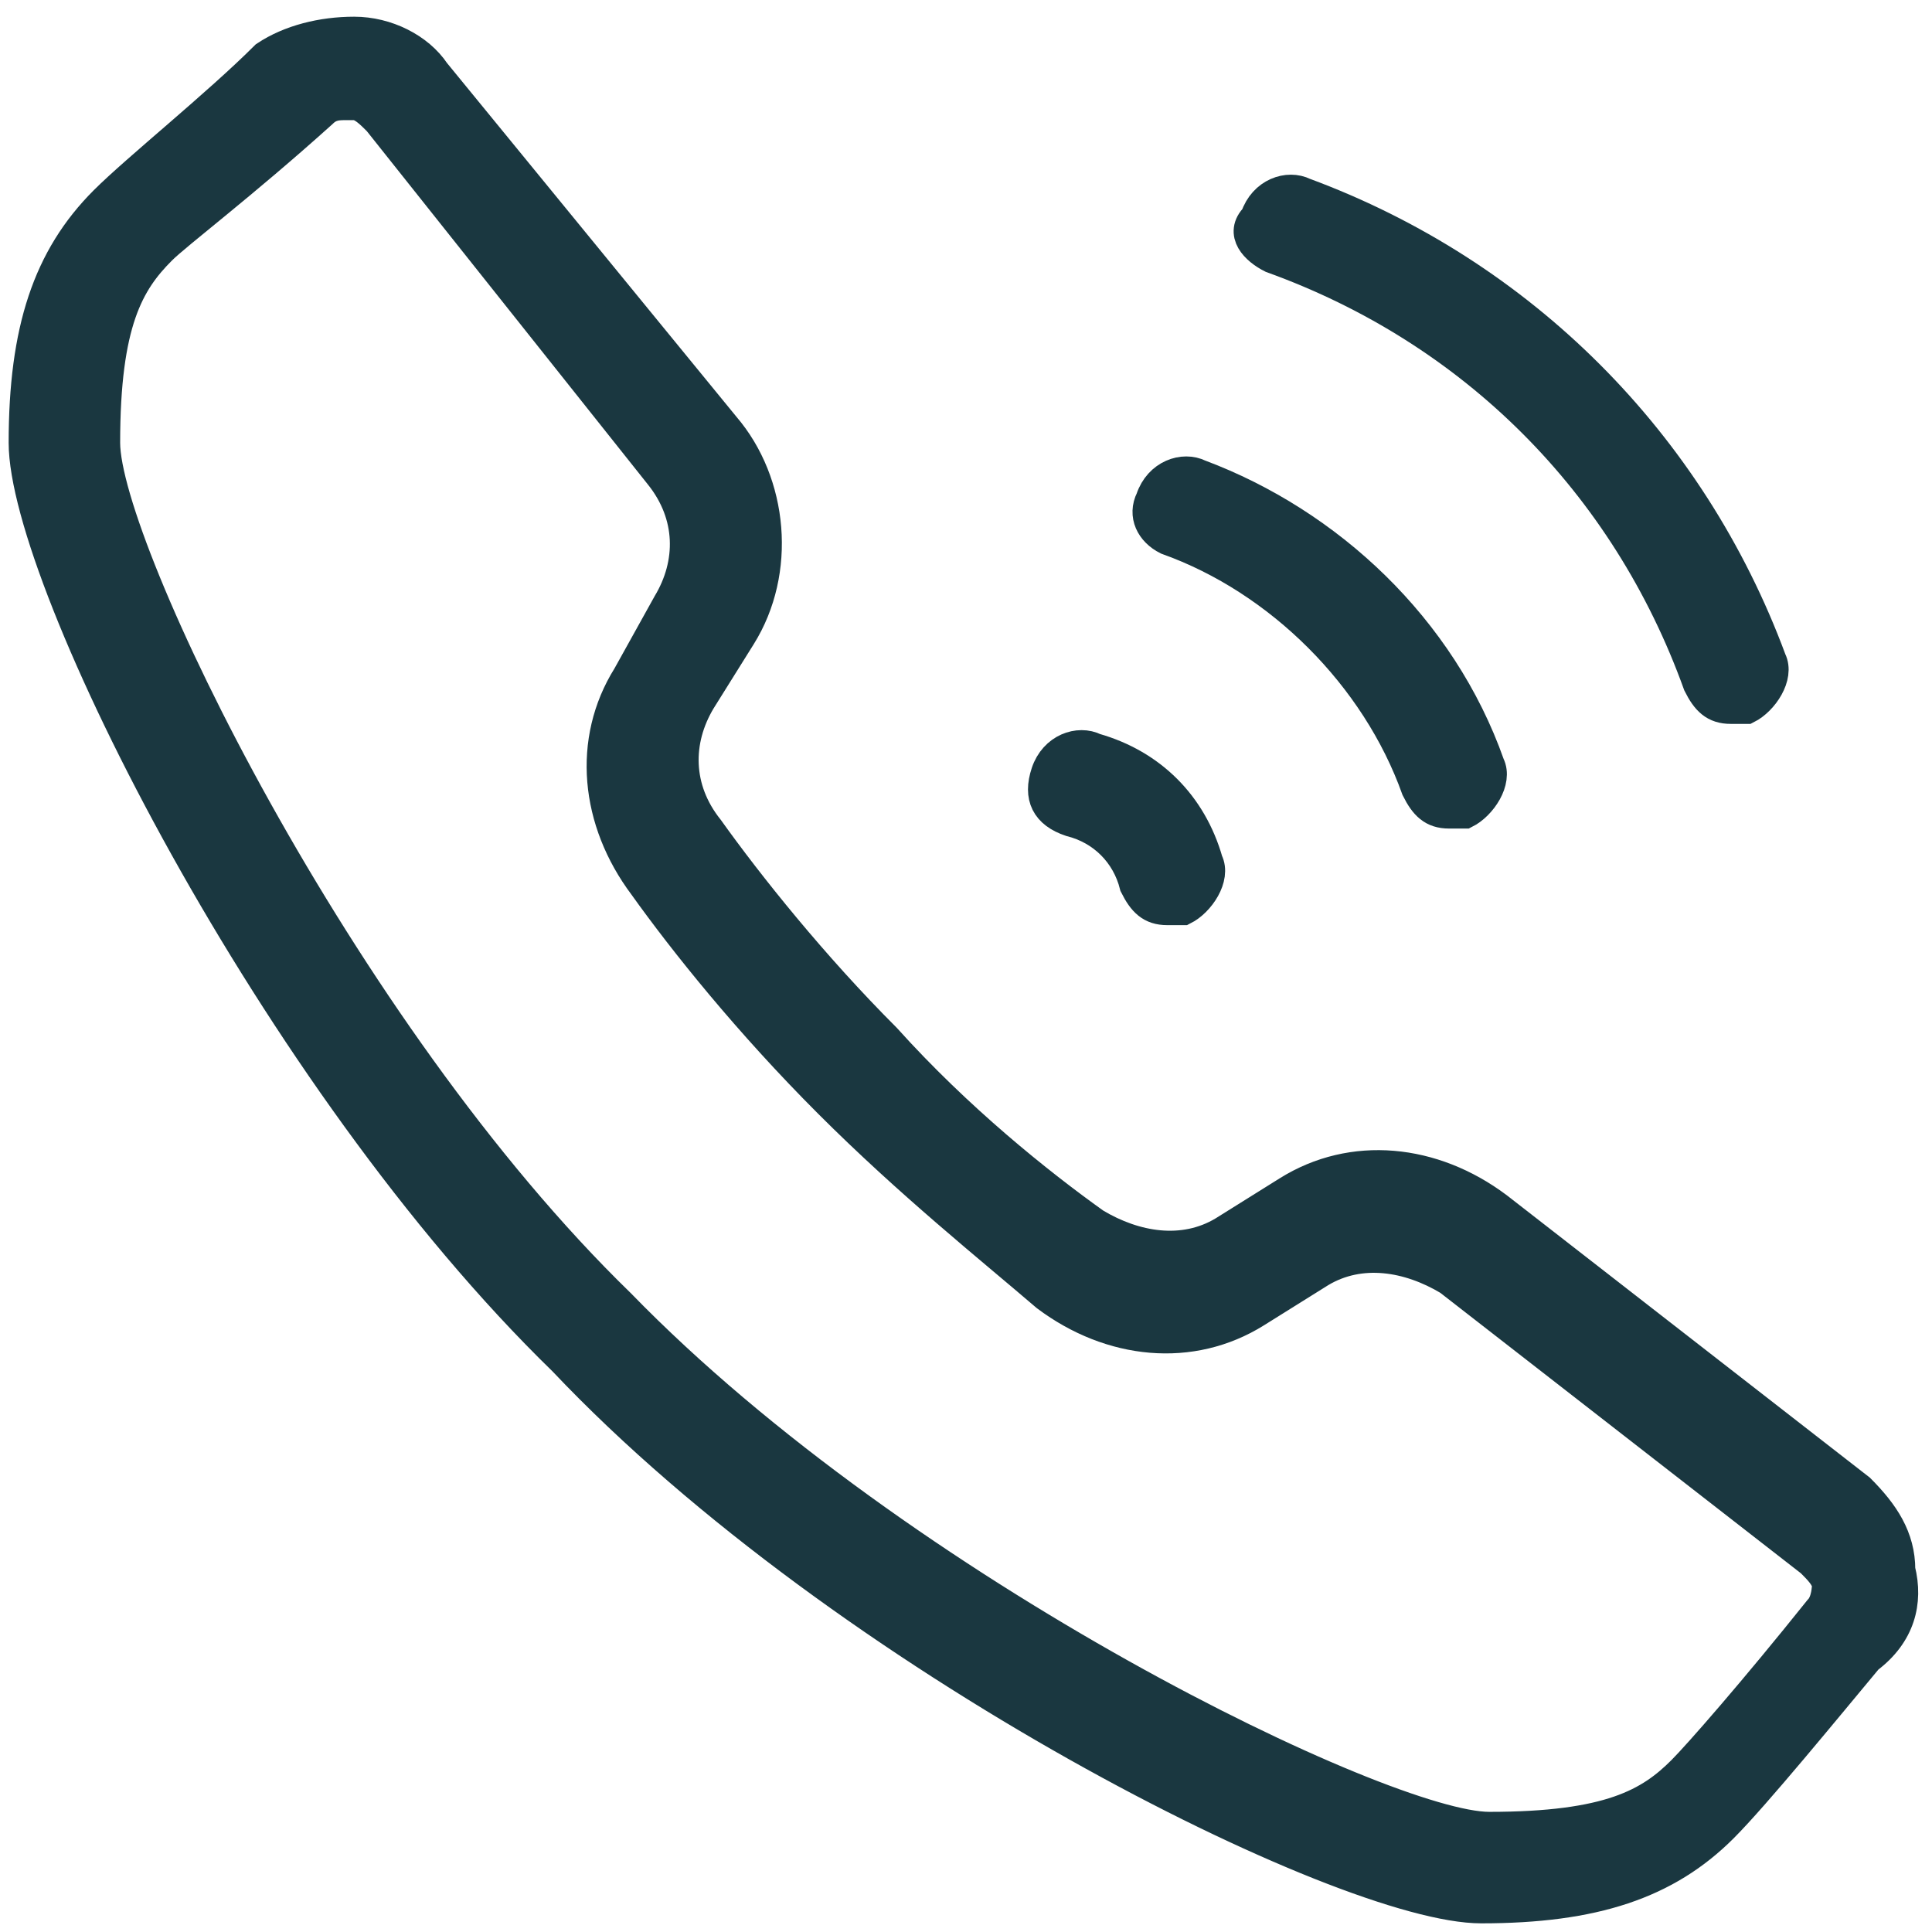 <?xml version="1.0" encoding="utf-8"?>
<!-- Generator: Adobe Illustrator 25.1.0, SVG Export Plug-In . SVG Version: 6.00 Build 0)  -->
<svg version="1.1" id="Capa_1" xmlns="http://www.w3.org/2000/svg" xmlns:xlink="http://www.w3.org/1999/xlink" x="0px" y="0px"
	 viewBox="0 0 24 24" style="enable-background:new 0 0 24 24;" xml:space="preserve">
<style type="text/css">
	.st0{fill:#1A3740;stroke:#1A3740;stroke-width:0.385;stroke-miterlimit:10;}
</style>
<g transform="translate(1)">
	<g>
		<g>
			<path class="st0" d="M22.6,19.5c0-0.4-0.2-0.7-0.5-1L17.6,15c-0.8-0.6-1.8-0.7-2.6-0.2l-0.8,0.5c-0.5,0.3-1.1,0.2-1.6-0.1
				c-0.7-0.5-1.7-1.3-2.6-2.3C9.1,12,8.3,11,7.8,10.3C7.4,9.8,7.4,9.2,7.7,8.7l0.5-0.8C8.7,7.1,8.6,6,8,5.3L4.4,0.9
				c-0.2-0.3-0.6-0.5-1-0.5S2.6,0.5,2.3,0.7c-0.6,0.6-1.6,1.4-2,1.8c-0.7,0.7-1,1.6-1,3c0,1.7,3.1,7.9,6.7,11.4
				c3.5,3.7,9.7,6.8,11.4,6.8c1.4,0,2.3-0.3,3-1c0.4-0.4,1.3-1.5,1.8-2.1C22.6,20.3,22.7,19.9,22.6,19.5z M21.6,20
				c-0.8,1-1.5,1.8-1.7,2c-0.4,0.4-0.9,0.7-2.4,0.7c-1.3,0-7.3-2.9-10.8-6.5C3.2,12.8,0.3,6.8,0.3,5.5c0-1.5,0.3-2,0.7-2.4
				c0.2-0.2,1-0.8,2-1.7c0.1-0.1,0.2-0.1,0.3-0.1c0,0,0,0,0.1,0s0.2,0.1,0.3,0.2l3.5,4.4C7.6,6.4,7.6,7,7.3,7.5L6.8,8.4
				C6.3,9.2,6.4,10.2,7,11c0.5,0.7,1.3,1.7,2.3,2.7s2,1.8,2.7,2.4c0.8,0.6,1.8,0.7,2.6,0.2l0,0l0.8-0.5c0.5-0.3,1.1-0.2,1.6,0.1
				l4.5,3.5c0.1,0.1,0.2,0.2,0.2,0.3C21.7,19.7,21.7,19.9,21.6,20z"/>
			<path class="st0" d="M14.8,3.2c2.5,0.9,4.4,2.8,5.3,5.3c0.1,0.2,0.2,0.3,0.4,0.3c0.1,0,0.1,0,0.2,0c0.2-0.1,0.4-0.4,0.3-0.6
				c-1-2.7-3.1-4.8-5.8-5.8c-0.2-0.1-0.5,0-0.6,0.3C14.4,2.9,14.6,3.1,14.8,3.2z"/>
			<path class="st0" d="M13.5,6.7c1.4,0.5,2.6,1.7,3.1,3.1c0.1,0.2,0.2,0.3,0.4,0.3c0.1,0,0.1,0,0.2,0c0.2-0.1,0.4-0.4,0.3-0.6
				c-0.6-1.7-2-3-3.6-3.6c-0.2-0.1-0.5,0-0.6,0.3C13.2,6.4,13.3,6.6,13.5,6.7z"/>
			<path class="st0" d="M12.3,10.2c0.4,0.1,0.7,0.4,0.8,0.8c0.1,0.2,0.2,0.3,0.4,0.3c0.1,0,0.1,0,0.2,0c0.2-0.1,0.4-0.4,0.3-0.6
				c-0.2-0.7-0.7-1.2-1.4-1.4c-0.2-0.1-0.5,0-0.6,0.3C11.9,9.9,12,10.1,12.3,10.2z"/>
		</g>
	</g>
</g>
</svg>
